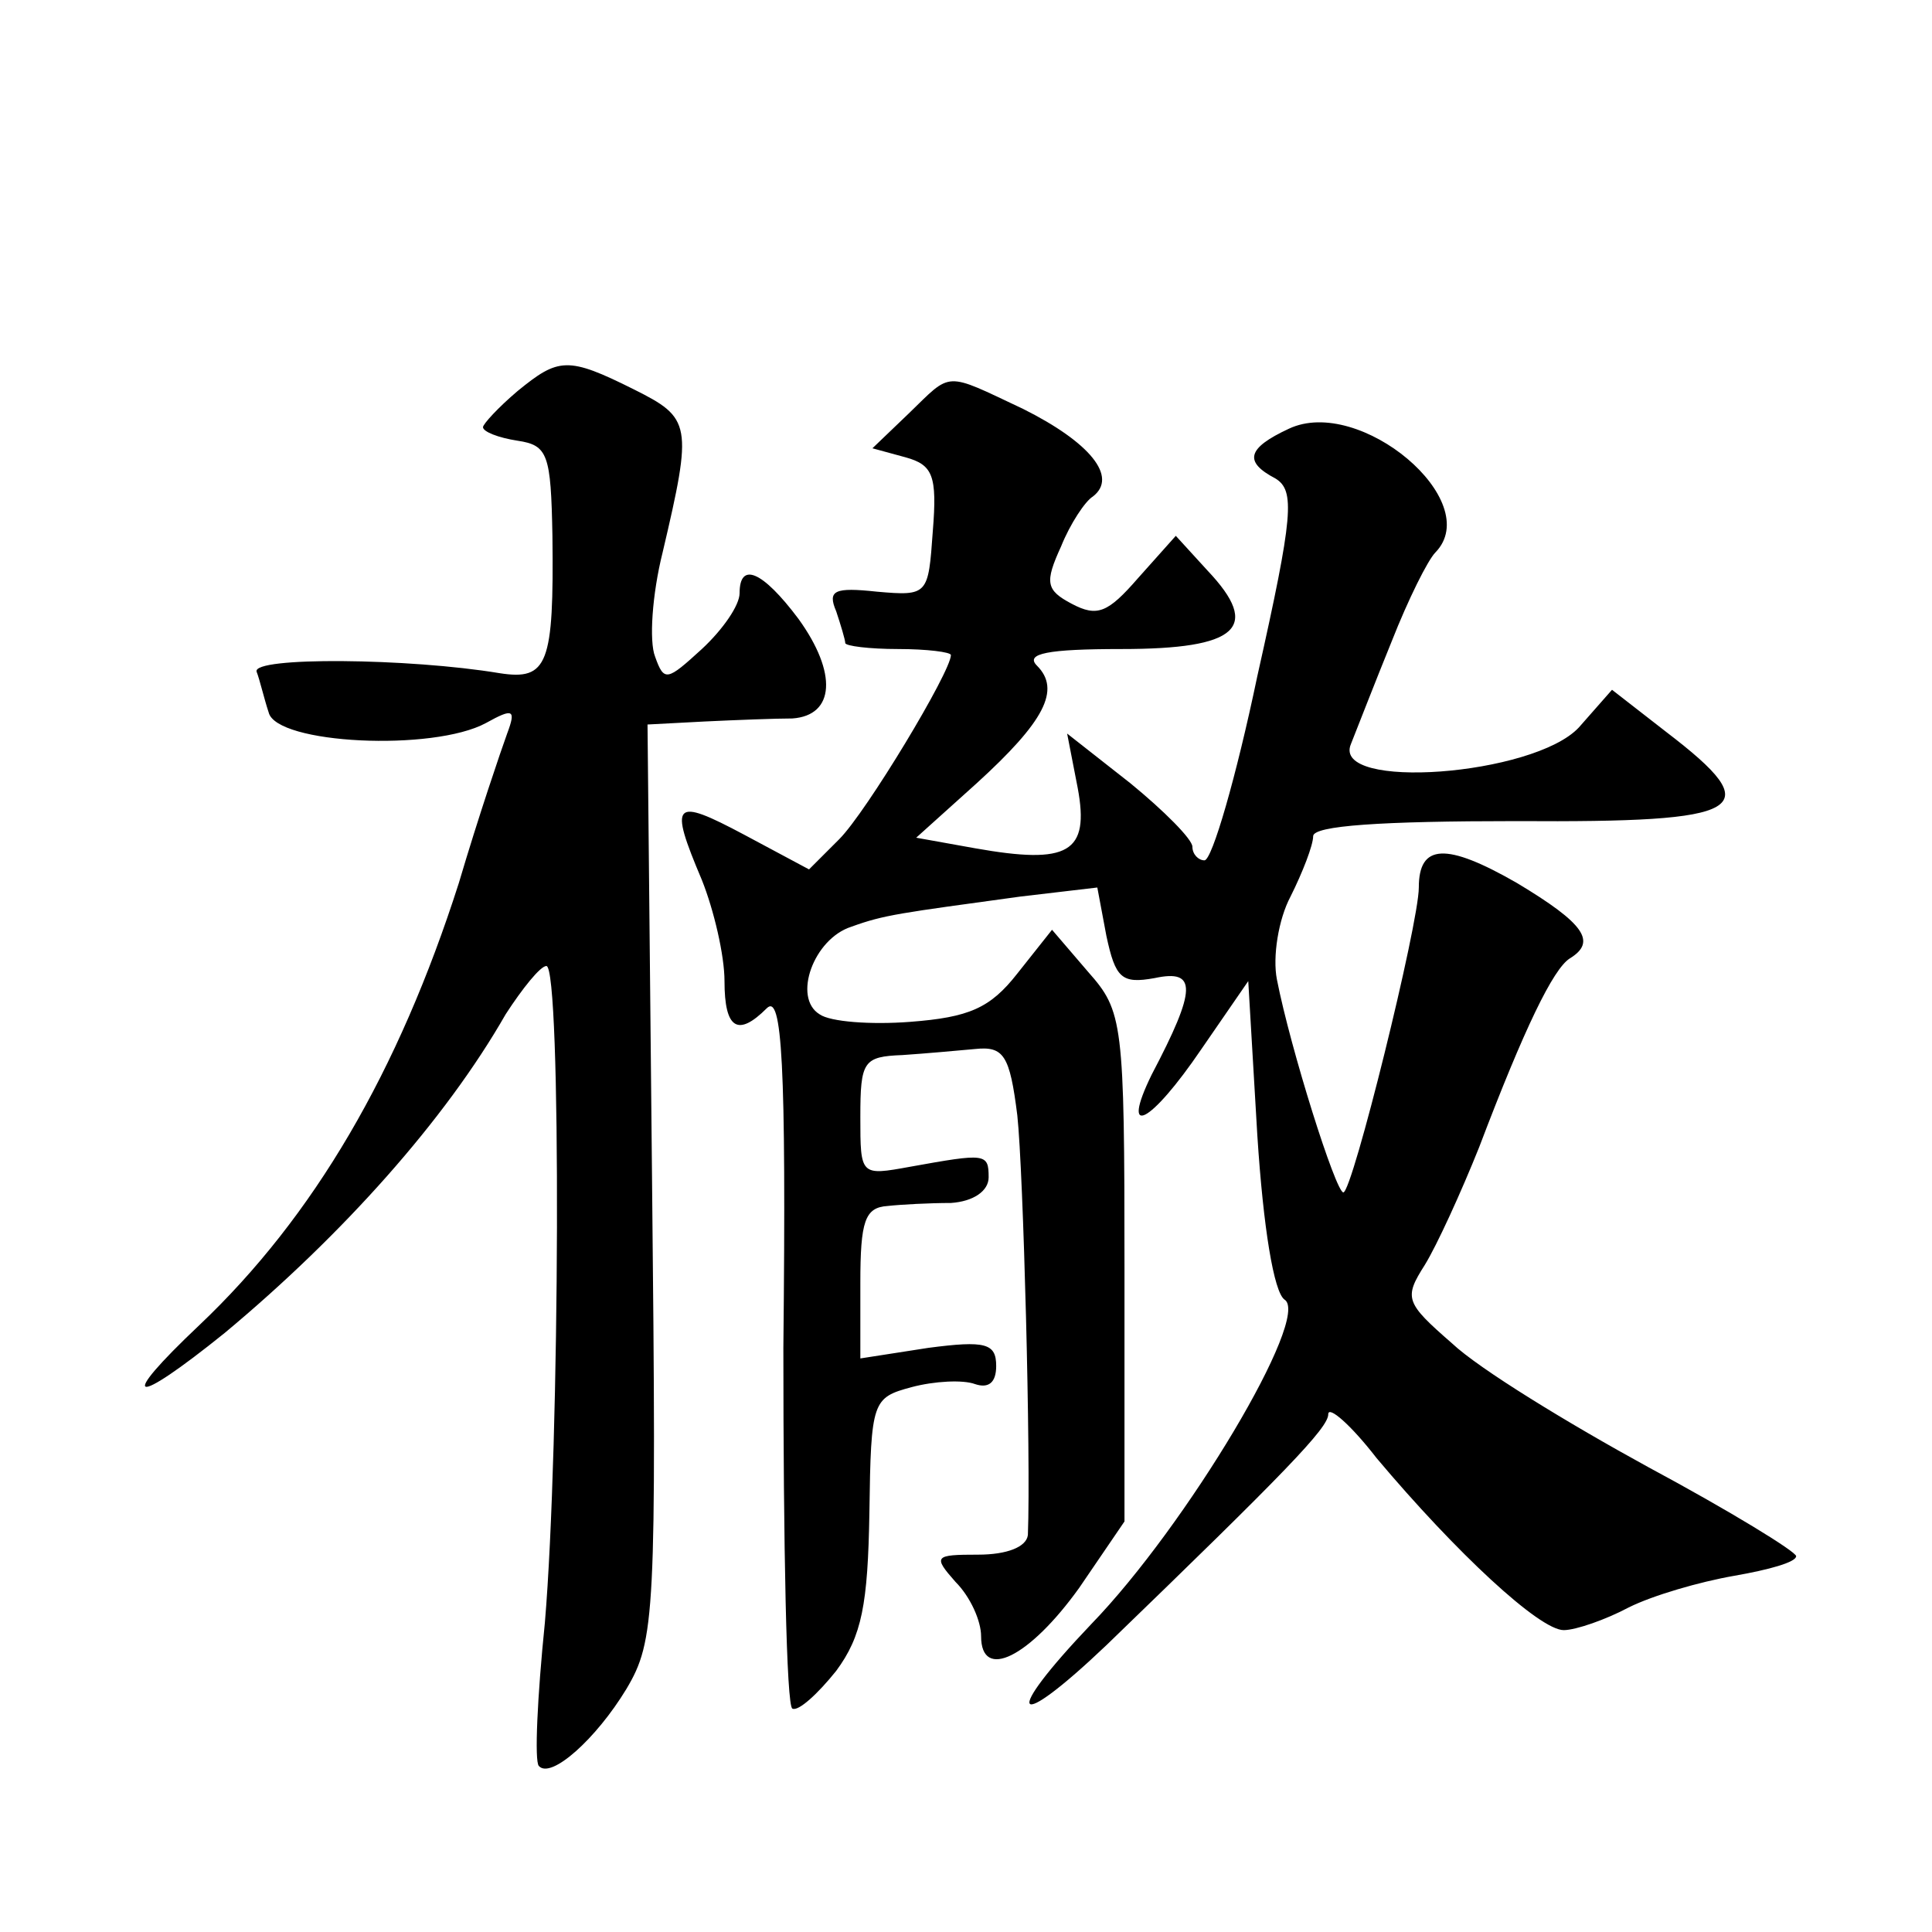 <?xml version="1.0" standalone="no"?>
<!DOCTYPE svg PUBLIC "-//W3C//DTD SVG 20010904//EN"
 "http://www.w3.org/TR/2001/REC-SVG-20010904/DTD/svg10.dtd">
<svg version="1.0" xmlns="http://www.w3.org/2000/svg"
 width="128pt" height="128pt" viewBox="0 0 128 128"
 preserveAspectRatio="xMidYMid meet">
<g transform="translate(0,128) scale(0.1,-0.1)"
fill="#0" stroke="none">
<path d="M343 1021 c-13 -11 -23 -22 -23 -24 0 -3 10 -7 23 -9 20 -3 22 -9 23 -63
1 -85 -3 -96 -35 -91 -60 10 -164 11 -161 1 2 -5 5 -18 8 -27 5 -21 109 -26 144
-7 18 10 20 9 14 -7 -4 -11 -19 -55 -32 -99 -40 -125 -96 -221 -172 -293 -55 -52
-45 -55 17 -5 78 65 146 141 186 211 11 17 23 32 27 32 10 0 9 -317 -1 -435 -5
-49 -7 -92 -4 -95 8 -9 38 18 58 51 19 32 20 49 17 337 l-3 302 38 2 c21 1 47 2
58 2 28 2 30 30 4 66 -24 32 -39 38 -39 17 0 -8 -11 -24 -25 -37 -23 -21 -25 -22
-31 -5 -4 10 -2 41 5 69 20 85 19 89 -19 108 -44 22 -50 21 -77 -1z M602 1006 l-24
-23 22 -6 c18 -5 21 -12 18 -49 -3 -42 -3 -43 -37 -40 -28 3 -33 1 -27 -13 3 -9
6 -19 6 -21 0 -2 16 -4 35 -4 19 0 35 -2 35 -4 0 -11 -56 -104 -74 -122 l-20 -20
-43 23 c-47 25 -50 22 -28 -30 8 -20 15 -50 15 -67 0 -32 9 -37 28 -18 10 10 13
-35 11 -225 0 -130 2 -238 6 -239 4 -2 17 10 29 25 17 23 21 44 22 105 1 74 2 76
28 83 15 4 34 5 42 2 9 -3 14 1 14 12 0 15 -7 17 -45 12 l-45 -7 0 50 c0 41 3 50
18 51 9 1 28 2 42 2 15 1 25 8 25 17 0 16 -2 16 -52 7 -33 -6 -33 -6 -33 33 0 37
2 40 28 41 15 1 37 3 48 4 19 2 23 -4 28 -44 4 -37 9 -226 7 -278 -1 -8 -14 -13
-33 -13 -29 0 -30 -1 -15 -18 10 -10 17 -26 17 -36 0 -30 32 -14 65 32 l30 44 0
168 c0 163 -1 170 -24 196 l-24 28 -23 -29 c-18 -23 -32 -29 -71 -32 -26 -2 -53
0 -60 5 -18 11 -4 50 21 58 22 8 32 9 112 20 l51 6 6 -32 c6 -28 10 -32 32 -28
28 6 28 -7 -2 -64 -21 -43 -1 -33 33 17 l31 45 6 -102 c4 -62 11 -104 18 -109 18
-11 -65 -150 -128 -215 -60 -63 -52 -73 10 -14 119 115 147 144 147 153 0 6 15
-7 32 -29 53 -63 108 -114 124 -114 8 0 28 7 43 15 16 8 47 17 70 21 23 4 41 9
41 13 0 3 -44 30 -98 59 -53 29 -112 65 -130 82 -31 27 -32 30 -18 52 8 13 24 48
36 78 30 79 49 118 60 125 18 11 10 23 -35 50 -47 27 -65 26 -65 -3 0 -24 -44 -202
-50 -202 -5 0 -35 95 -44 141 -3 15 1 40 9 55 8 16 15 34 15 40 0 7 45 10 135 10
153 -1 167 7 99 59 l-36 28 -22 -25 c-30 -32 -164 -42 -151 -11 4 10 16 41 27 68
11 28 24 54 29 59 33 34 -50 104 -97 82 -28 -13 -30 -22 -9 -33 13 -8 12 -24 -12
-131 -14 -67 -30 -122 -35 -122 -4 0 -8 4 -8 9 0 5 -19 24 -41 42 l-42 33 7 -36
c8 -43 -6 -51 -68 -40 l-39 7 40 36 c45 41 56 62 40 78 -8 8 7 11 56 11 77 0 93
14 57 52 l-21 23 -25 -28 c-20 -23 -27 -26 -44 -17 -17 9 -18 14 -7 38 6 15 16
30 21 33 17 13 -2 36 -46 58 -53 25 -47 25 -76 -3z"/>
</g>
</svg>

